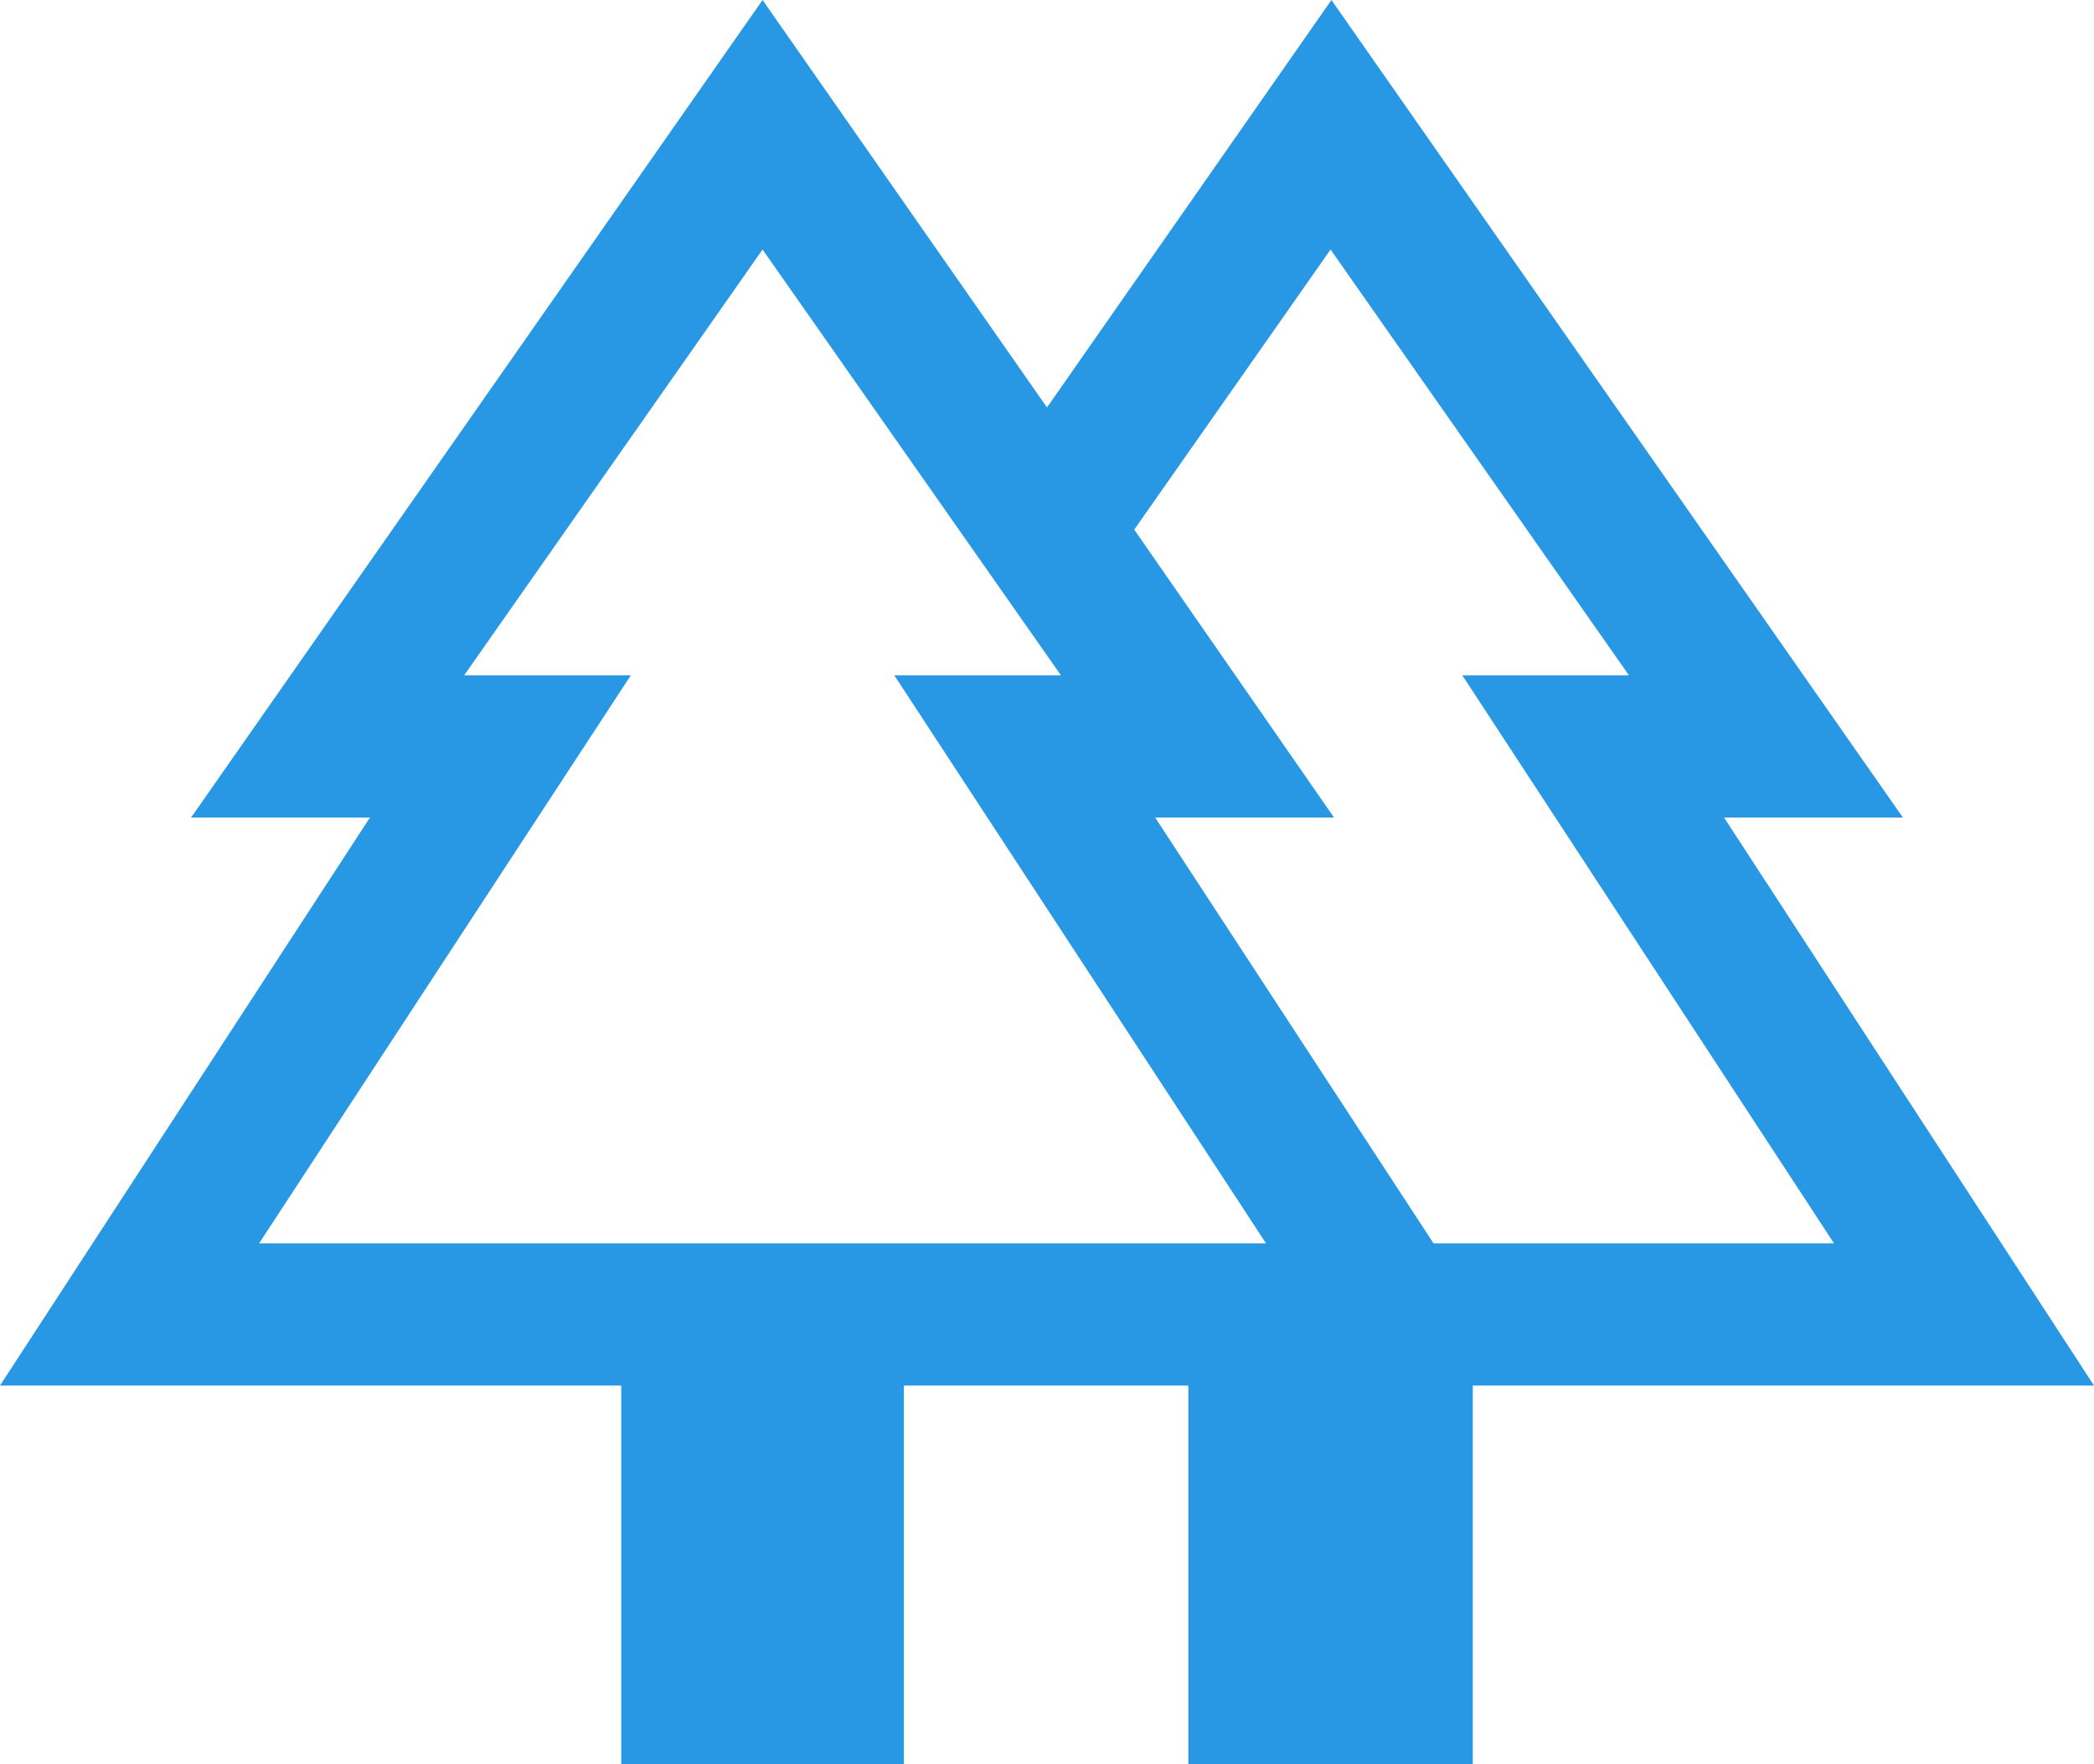 <?xml version="1.0" encoding="UTF-8"?>
<svg id="Layer_1" data-name="Layer 1" xmlns="http://www.w3.org/2000/svg" viewBox="0 0 24 20.22">
  <defs>
    <style>
      .cls-1 {
        fill: #2898e5;
        stroke-width: 0px;
      }
    </style>
  </defs>
  <path class="cls-1" d="m7.12,20.22v-4.34H0l4.24-6.51h-2.05L8.74,0l3.26,4.67L15.26,0l6.55,9.37h-2.05l4.24,6.51h-7.12v4.34h-3.26v-4.34h-3.26v4.34s-3.26,0-3.26,0Zm9.32-5.97h4.58l-4.26-6.51h1.91l-3.42-4.88-2.25,3.21,2.29,3.3h-2.05l3.19,4.88Zm-13.46,0h11.53l-4.26-6.51h1.91l-3.42-4.88-3.42,4.88h1.91l-4.26,6.51Zm0,0h4.26-1.91,6.84-1.91,4.26H2.98Zm13.46,0h-3.19,2.05-2.29,5.67-1.91,4.26-4.58Zm-2.81,1.63h3.26-3.26Z"/>
</svg>